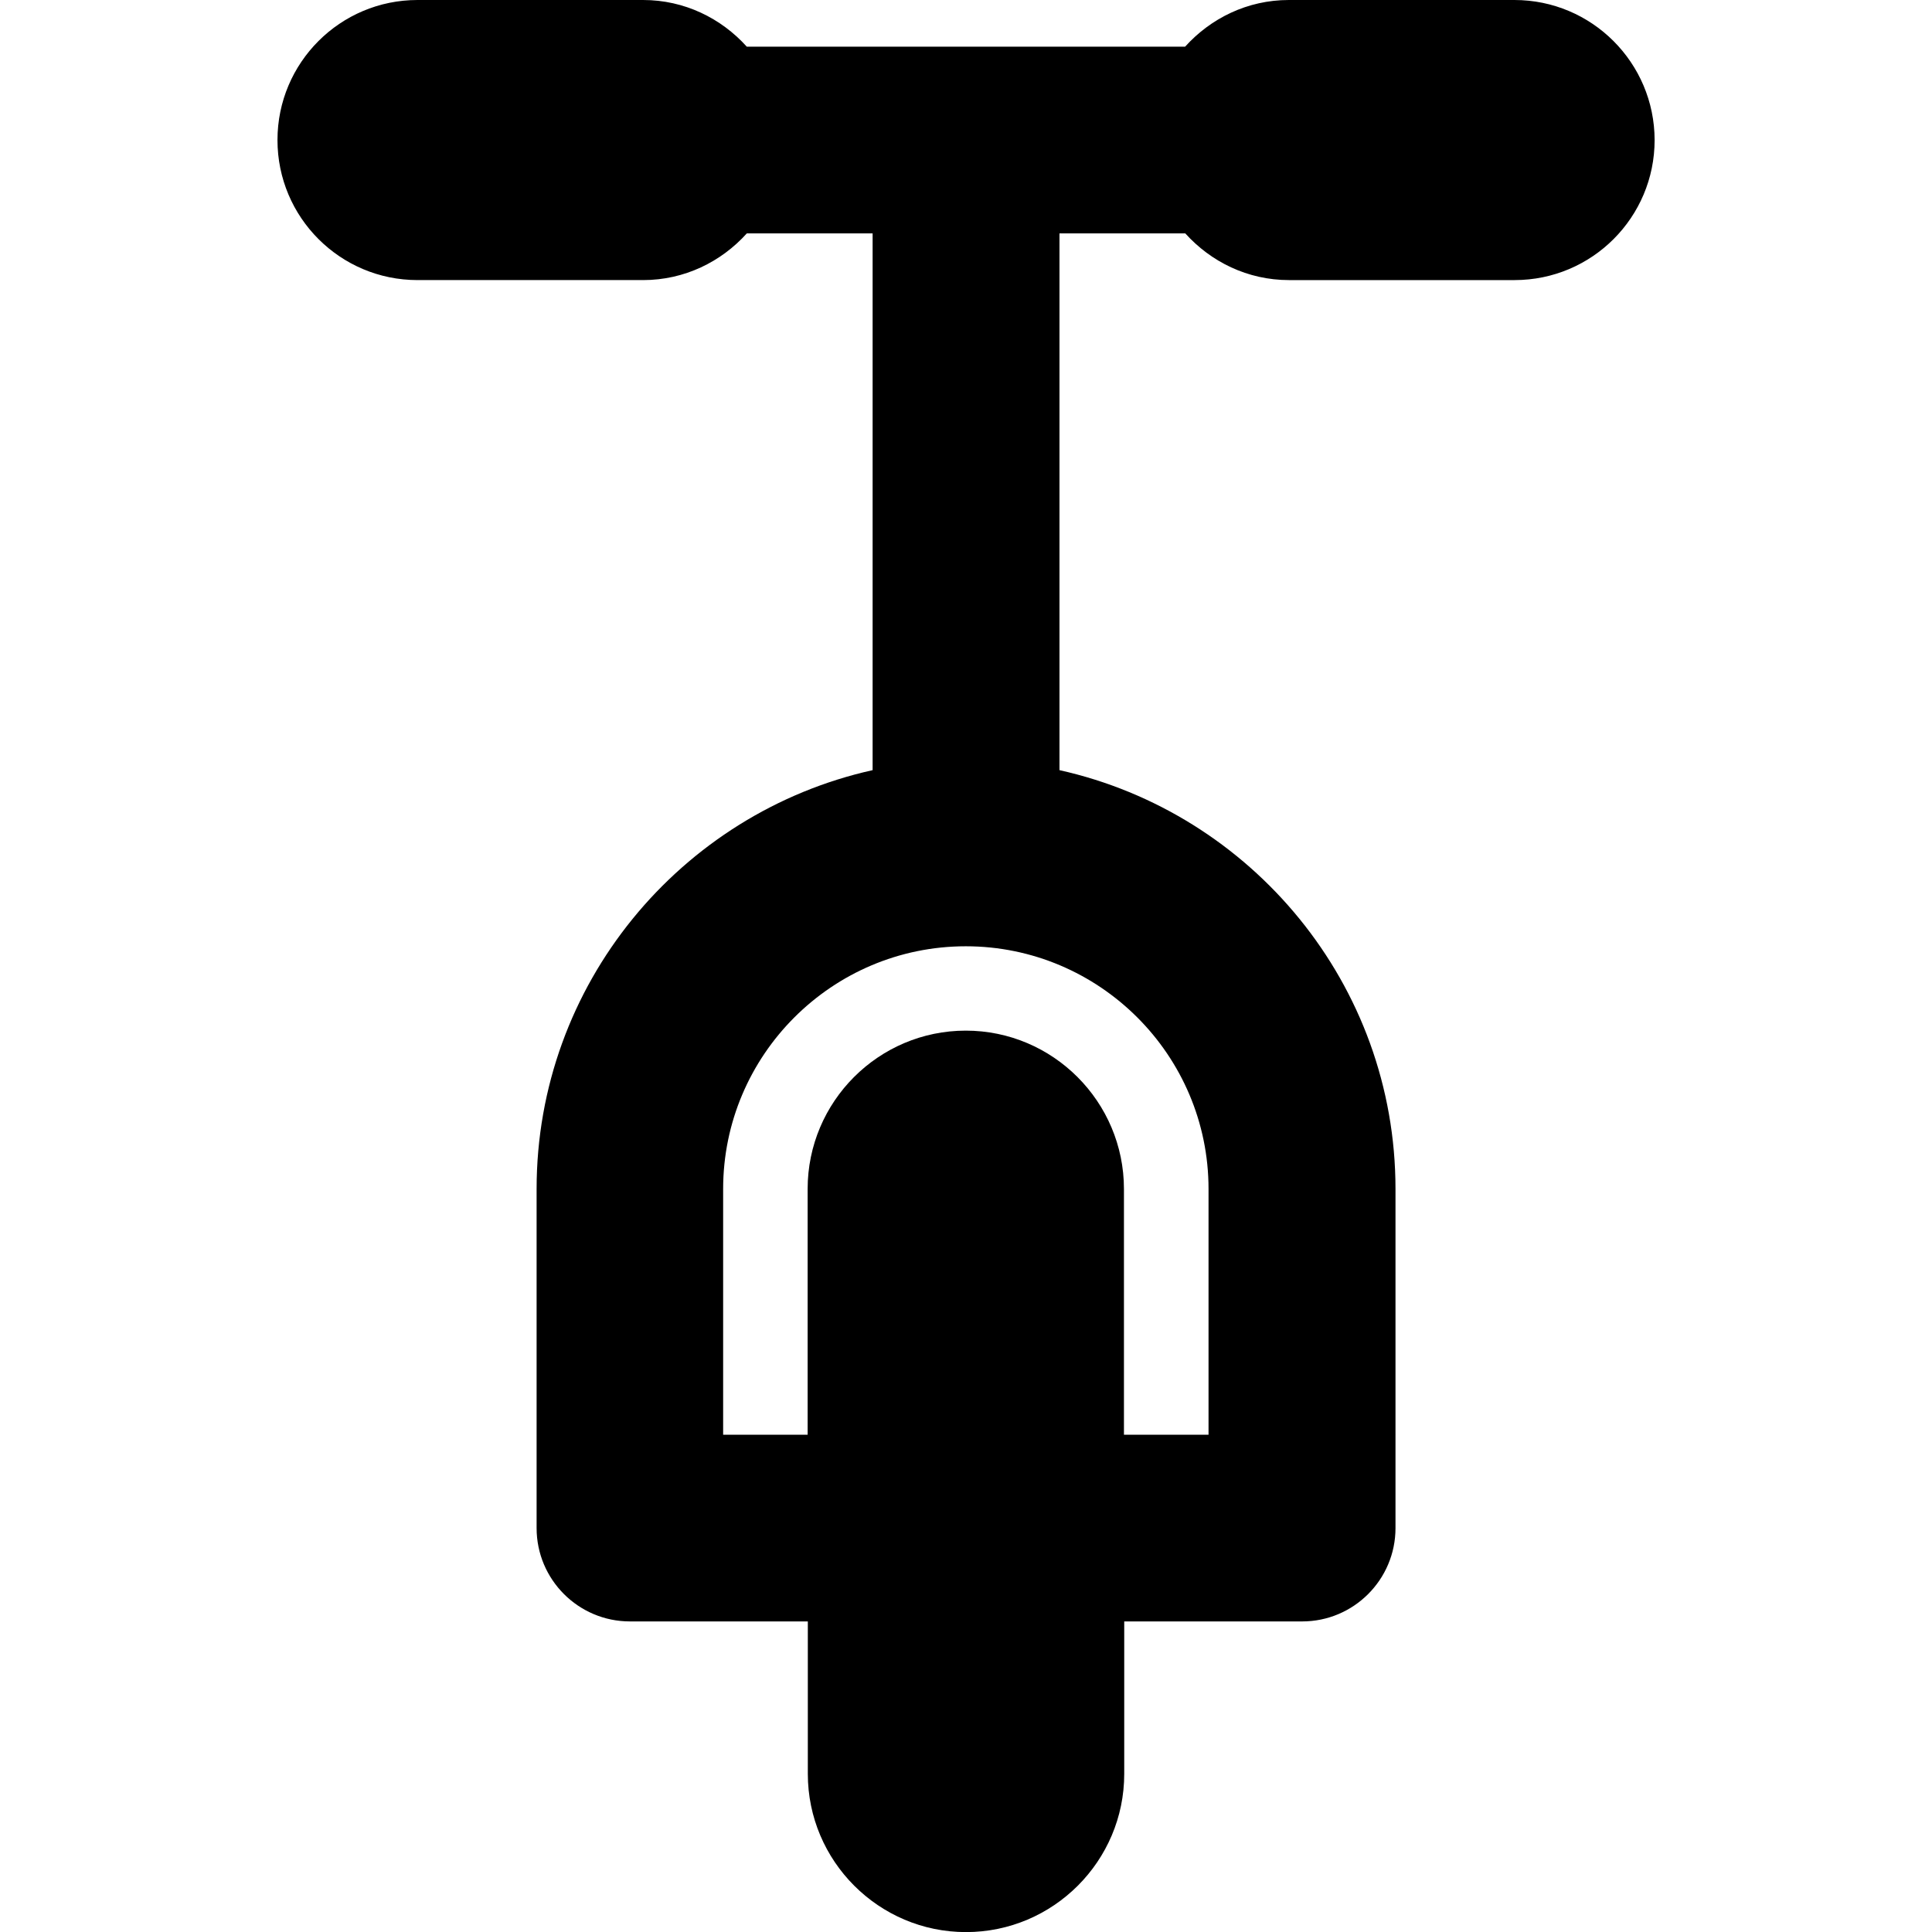 <?xml version="1.0" encoding="iso-8859-1"?>
<!-- Generator: Adobe Illustrator 16.0.0, SVG Export Plug-In . SVG Version: 6.00 Build 0)  -->
<!DOCTYPE svg PUBLIC "-//W3C//DTD SVG 1.1//EN" "http://www.w3.org/Graphics/SVG/1.1/DTD/svg11.dtd">
<svg version="1.1" id="Capa_1" xmlns="http://www.w3.org/2000/svg" xmlns:xlink="http://www.w3.org/1999/xlink" x="0px" y="0px"
	 width="41.387px" height="41.388px" viewBox="0 0 41.387 41.388" style="enable-background:new 0 0 41.387 41.388;"
	 xml:space="preserve">
<g>
	<g>
		<path d="M32.442,0h-4.833c-0.886,0-1.672,0.391-2.222,1h-4.694h-4.695c-0.549-0.609-1.336-1-2.221-1H8.944c-1.657,0-3,1.344-3,3
			c0,1.657,1.343,3,3,3h4.833c0.885,0,1.672-0.391,2.221-1h2.695v11.498c-4.112,0.916-7.198,4.588-7.198,8.972v7.264
			c0,1.104,0.896,2,2,2h3.81v3.266c0,1.867,1.52,3.389,3.388,3.389s3.39-1.521,3.39-3.389v-3.266h3.811c1.104,0,2-0.896,2-2V25.47
			c0-4.384-3.085-8.056-7.198-8.972V5h2.695c0.549,0.609,1.336,1,2.221,1h4.833c1.657,0,3-1.343,3-3C35.442,1.343,34.098,0,32.442,0
			z M25.889,25.47v5.264h-1.812V25.47c0-1.868-1.52-3.392-3.388-3.392s-3.388,1.521-3.388,3.392v5.264h-1.81V25.47
			c0-2.866,2.332-5.199,5.198-5.199S25.889,22.604,25.889,25.47z"/>
	</g>
</g>
<g>
</g>
<g>
</g>
<g>
</g>
<g>
</g>
<g>
</g>
<g>
</g>
<g>
</g>
<g>
</g>
<g>
</g>
<g>
</g>
<g>
</g>
<g>
</g>
<g>
</g>
<g>
</g>
<g>
</g>
</svg>
